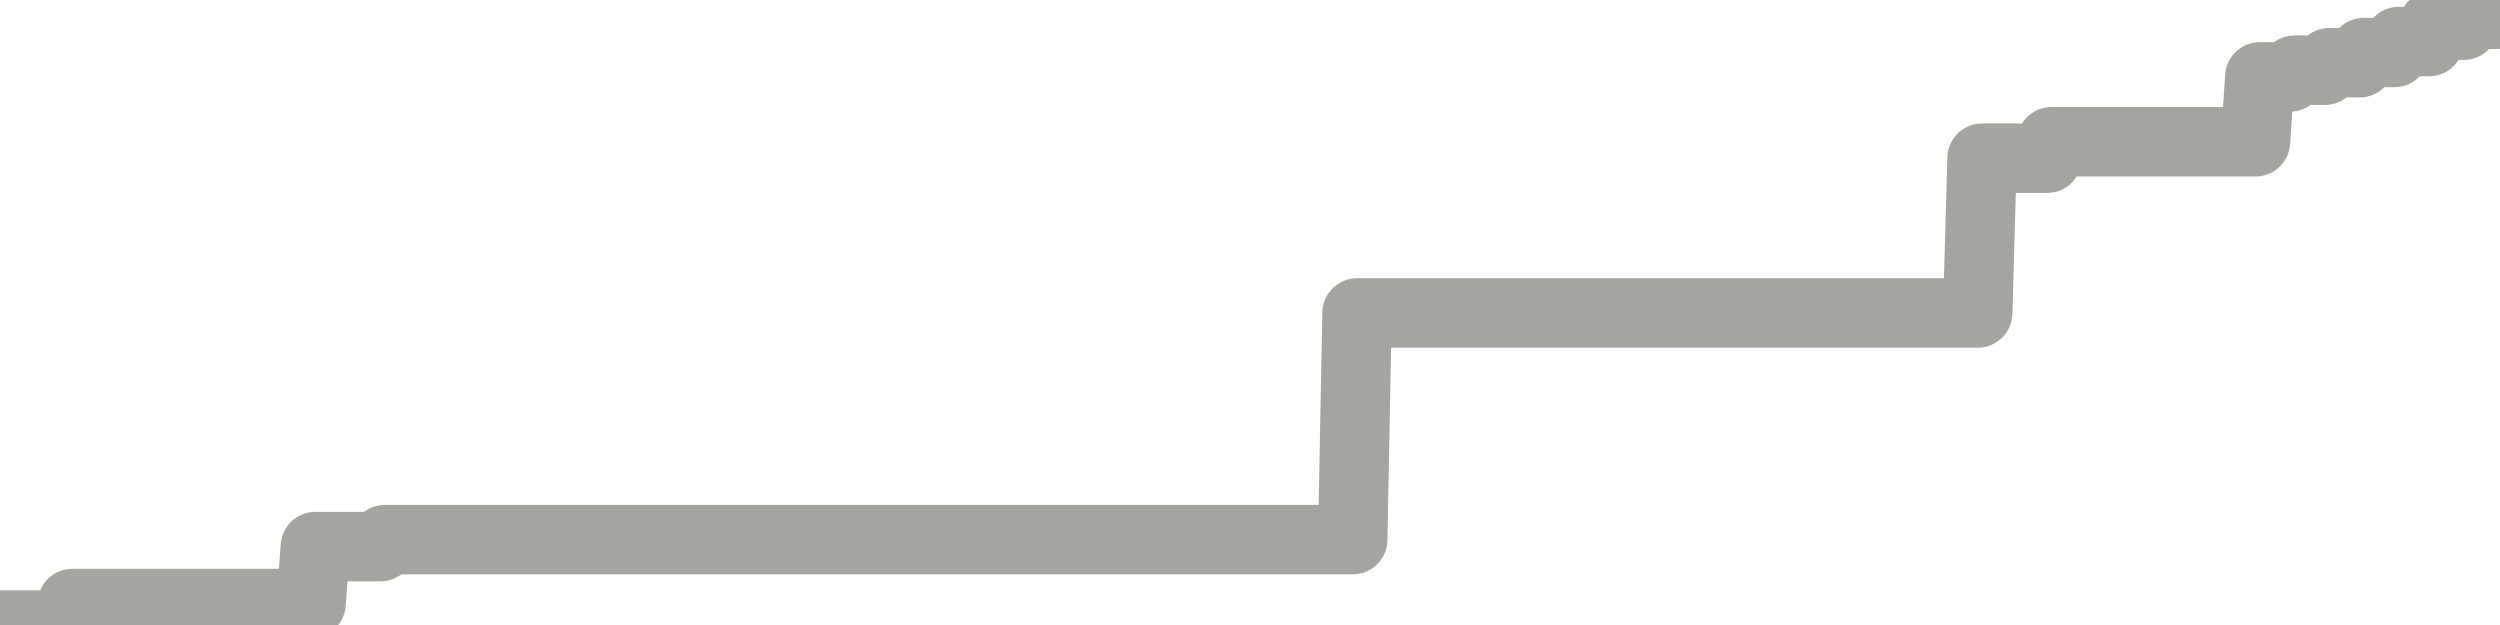 <?xml version="1.0" encoding="utf-8" standalone="no"?>
<!DOCTYPE svg PUBLIC "-//W3C//DTD SVG 1.1//EN"
  "http://www.w3.org/Graphics/SVG/1.1/DTD/svg11.dtd">
<svg xmlns:xlink="http://www.w3.org/1999/xlink" width="72pt" height="18pt" viewBox="0 0 72 18" xmlns="http://www.w3.org/2000/svg" version="1.1">
 <defs>
  <style type="text/css">*{stroke-linejoin: round; stroke-linecap: butt}</style>
 </defs>
 <g id="figure_1">
  <g id="patch_1">
   <path d="M 0 18 
L 72 18 
L 72 0 
L 0 0 
L 0 18 
z
" style="fill: none"/>
  </g>
  <g id="axes_1">
   <g id="patch_2">
    <path d="M 0 18 
L 72 18 
L 72 0 
L 0 0 
L 0 18 
z
" style="fill: none; opacity: 0"/>
   </g>
   <g id="line2d_1">
    <path d="M 0 18 
L 1.958 18 
L 2.083 17.381 
L 8.958 17.381 
L 9.083 15.742 
L 10.958 15.742 
L 11.083 15.541 
L 38.958 15.541 
L 39.083 9.013 
L 56.958 9.013 
L 57.083 4.556 
L 58.958 4.556 
L 59.083 4.083 
L 64.958 4.083 
L 65.083 2.213 
L 65.958 2.213 
L 66.083 2.022 
L 66.958 2.022 
L 67.083 1.806 
L 67.958 1.806 
L 68.083 1.512 
L 68.958 1.512 
L 69.083 1.197 
L 69.958 1.197 
L 70.083 0.725 
L 70.958 0.725 
L 71.083 0.411 
L 71.958 0.411 
L 72 0 
L 72 0 
" clip-path="url(#pb2a91ffd7d)" style="fill: none; stroke: #a6a4a0; stroke-width: 2; stroke-linecap: square"/>
   </g>
  </g>
  <g id="axes_2"/>
 </g>
 <defs>
  <clipPath id="pb2a91ffd7d">
   <rect x="0" y="0" width="72" height="18"/>
  </clipPath>
 </defs>
</svg>
